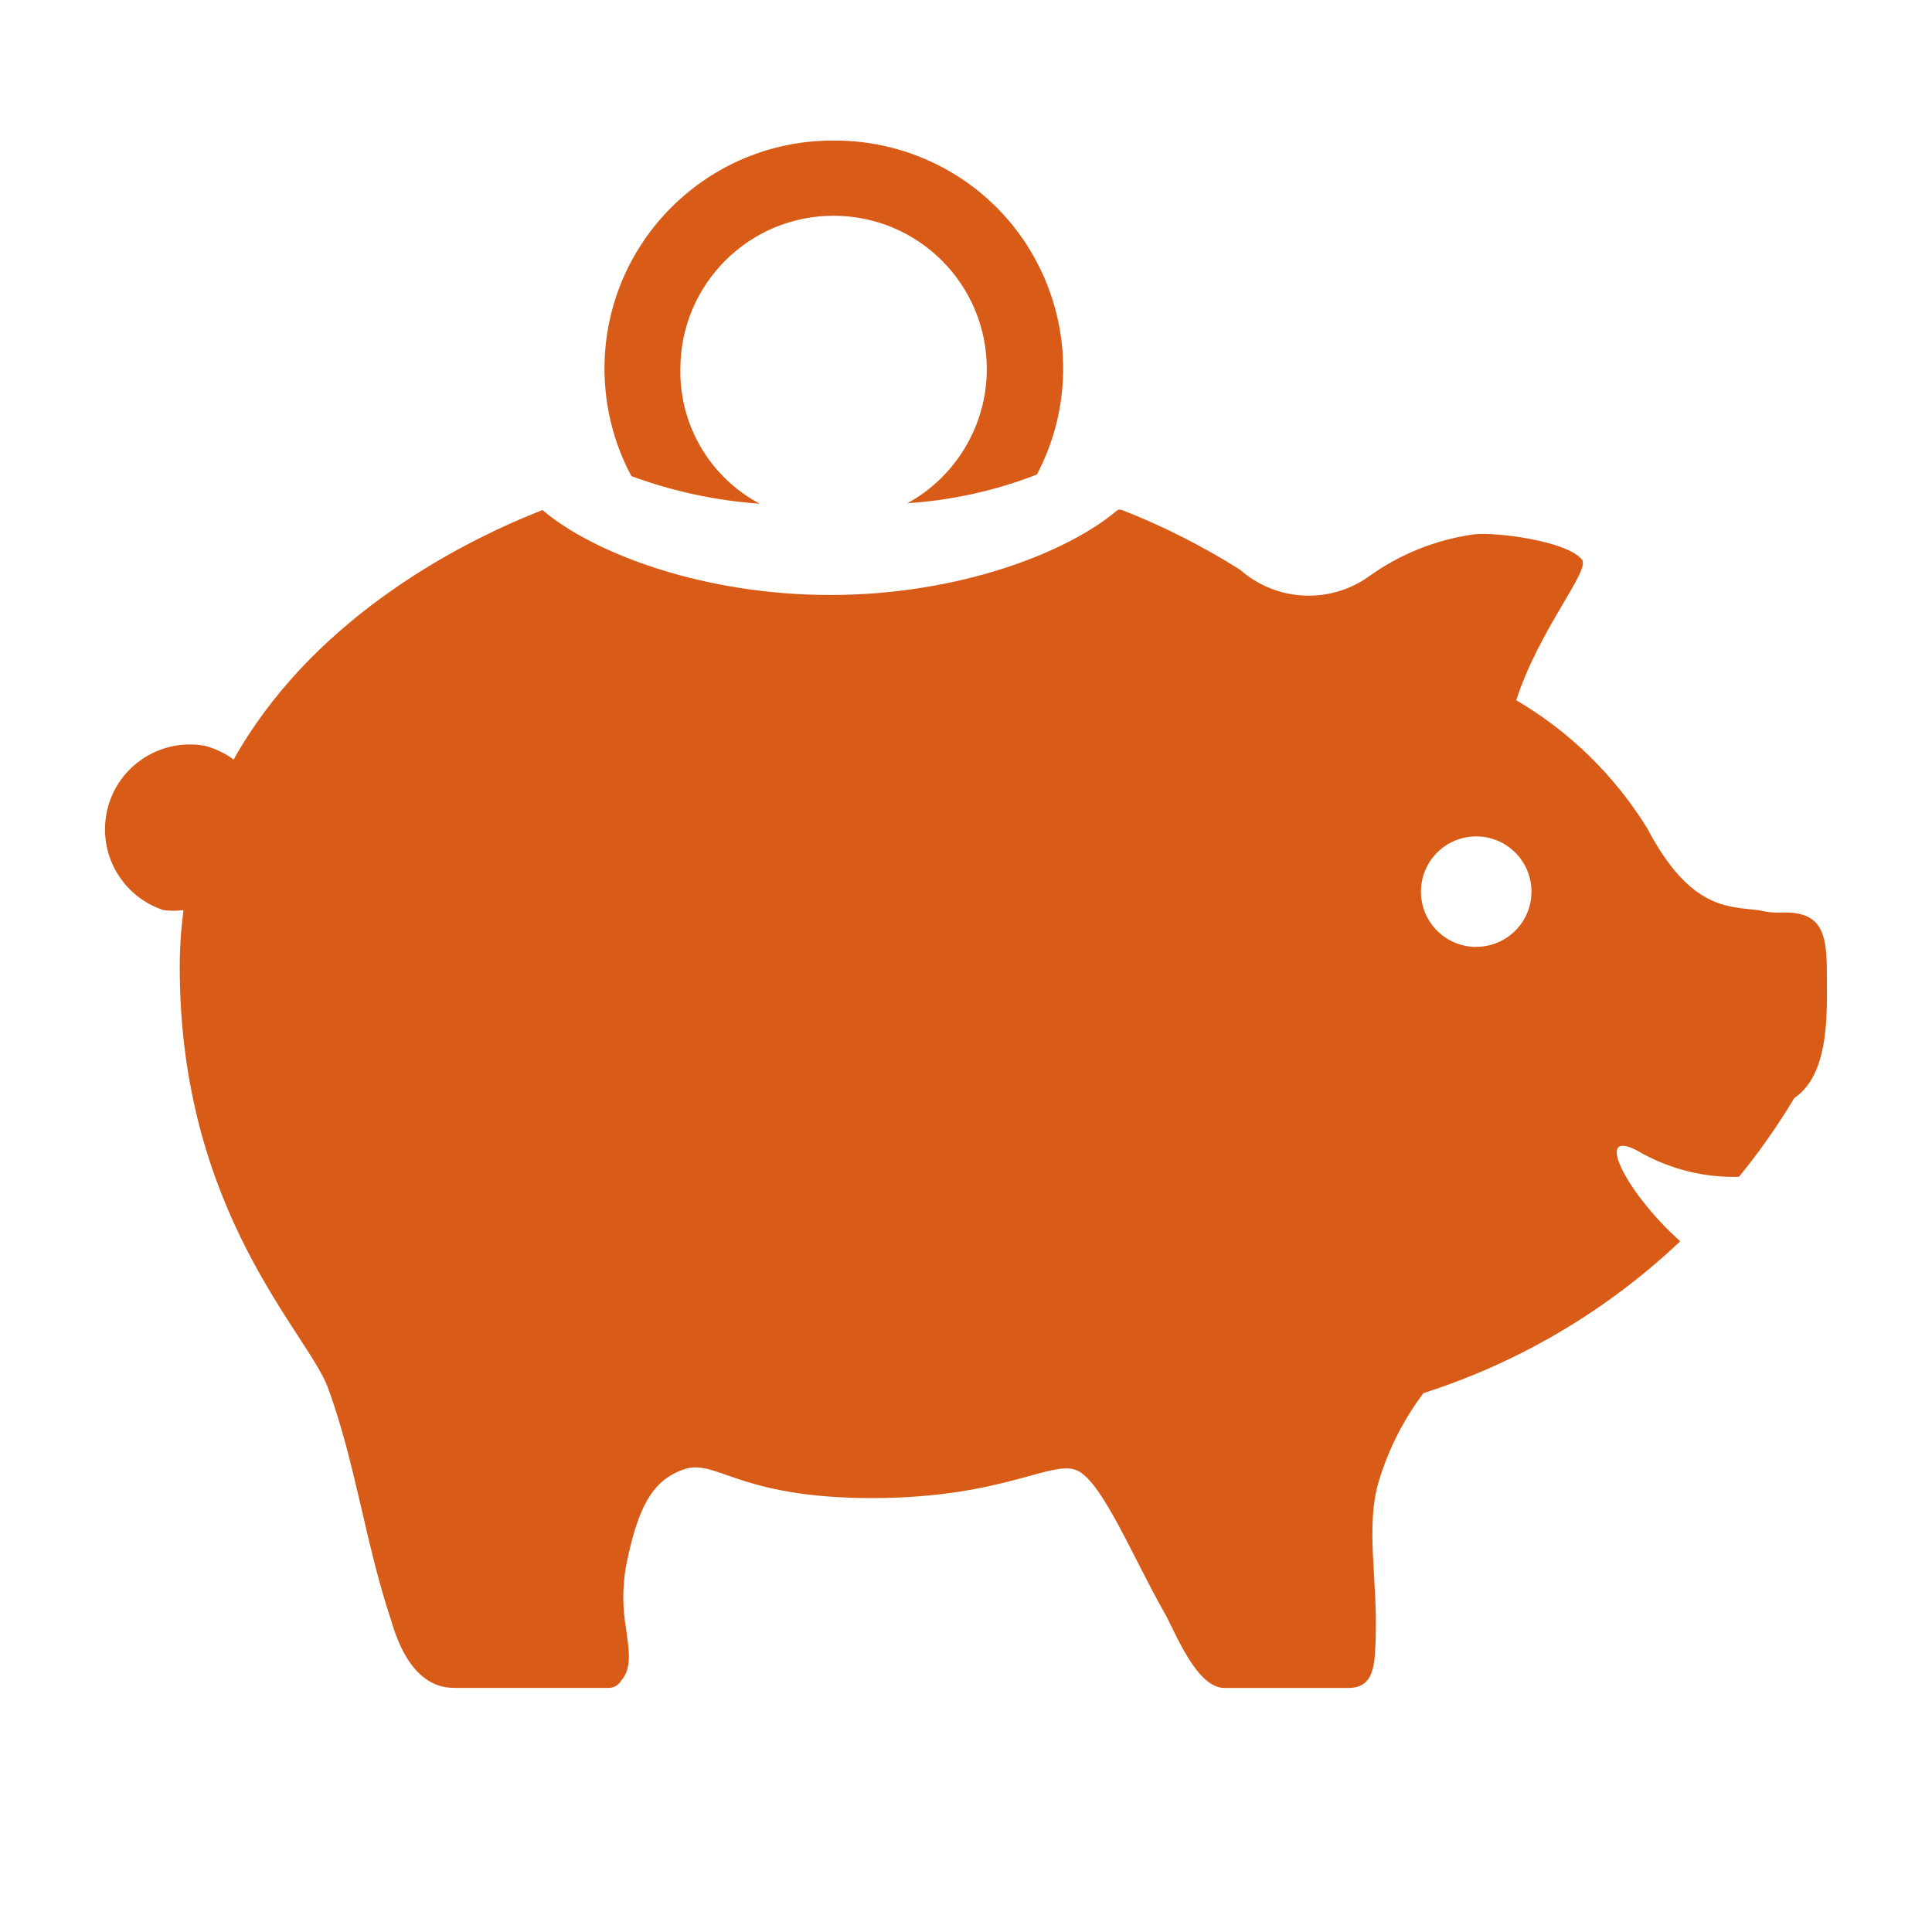 <?xml version="1.0" encoding="UTF-8"?>
<svg xmlns="http://www.w3.org/2000/svg" id="Layer_1" data-name="Layer 1" width="250" height="250" viewBox="0 0 250 250">
  <defs>
    <style>
      .cls-1 {
        fill: #d85c17;
      }
    </style>
  </defs>
  <g id="_1518543044-Iconssavings" data-name=" 1518543044-Iconssavings">
    <path id="Path_10916" data-name="Path 10916" class="cls-1" d="M98.31,65.18c-6.44-3.42-10.41-10.17-10.27-17.46.01-10.95,8.9-19.82,19.85-19.8,10.95.01,19.82,8.9,19.8,19.85,0,7.22-3.95,13.87-10.27,17.35,5.74-.38,11.38-1.63,16.75-3.71,7.59-14.4,2.06-32.23-12.34-39.82-4.22-2.22-8.92-3.39-13.69-3.4h-.27c-16.3-.07-29.58,13.09-29.65,29.39-.02,4.89,1.17,9.71,3.48,14.03,5.34,1.97,10.93,3.17,16.61,3.57h0Z"></path>
    <path id="Path_10917" data-name="Path 10917" class="cls-1" d="M236.39,125.48c0-5.05-.94-7.46-5.62-7.41-1.03.07-2.07-.02-3.08-.27-4.02-.53-8.93,0-14.52-10.58-4.21-6.84-10.04-12.55-16.97-16.61,2.99-9.24,9.65-16.83,8.5-18.21-2.02-2.43-11.12-3.57-13.93-3.26-4.94.68-9.63,2.56-13.68,5.48-5.07,3.59-11.95,3.22-16.61-.89-4.87-3.07-10.02-5.68-15.38-7.77h-.44c-6.52,5.58-20.68,11.03-37.23,11.03s-30.73-5.45-37.23-10.99c-12.42,4.86-30.28,14.97-39.97,32.29-1.11-.83-2.37-1.43-3.71-1.78-5.97-1.08-11.69,2.89-12.76,8.86-.97,5.4,2.19,10.69,7.4,12.4.86.11,1.73.11,2.59,0-.33,2.46-.49,4.93-.49,7.41,0,31.62,16.52,47.25,19.16,54.35,3.57,9.69,4.86,20.14,8.13,29.95.53,1.7,2.43,8.93,8.17,8.93h20.23c.6-.07,1.13-.42,1.43-.94,1.56-1.74.89-4.45.63-6.74-.47-2.68-.47-5.42,0-8.09,1.47-7.28,3.22-11.03,7.46-12.5s6.92,3.71,24.38,3.71,23.58-5.31,26.79-3.44c3.21,1.87,6.92,11.03,11.08,18.36,1.43,2.55,4.11,9.65,7.73,9.65h16.03c3.4,0,3.4-3.13,3.53-6.21v-.04c.27-8.13-1.38-14.65.45-20.64,1.24-4.06,3.18-7.87,5.73-11.26,12.41-3.97,23.77-10.69,33.23-19.65-7.24-6.47-11.61-15.41-4.86-11.33,3.82,2.08,8.12,3.11,12.46,2.99,2.63-3.21,5.02-6.62,7.15-10.18,4.76-3.23,4.22-11.53,4.22-16.58ZM191.02,122.53c-3.95,0-7.15-3.2-7.15-7.15,0-3.95,3.2-7.15,7.15-7.15,3.95,0,7.15,3.2,7.15,7.15h0c0,3.95-3.2,7.14-7.15,7.14h0Z"></path>
  </g>
</svg>
